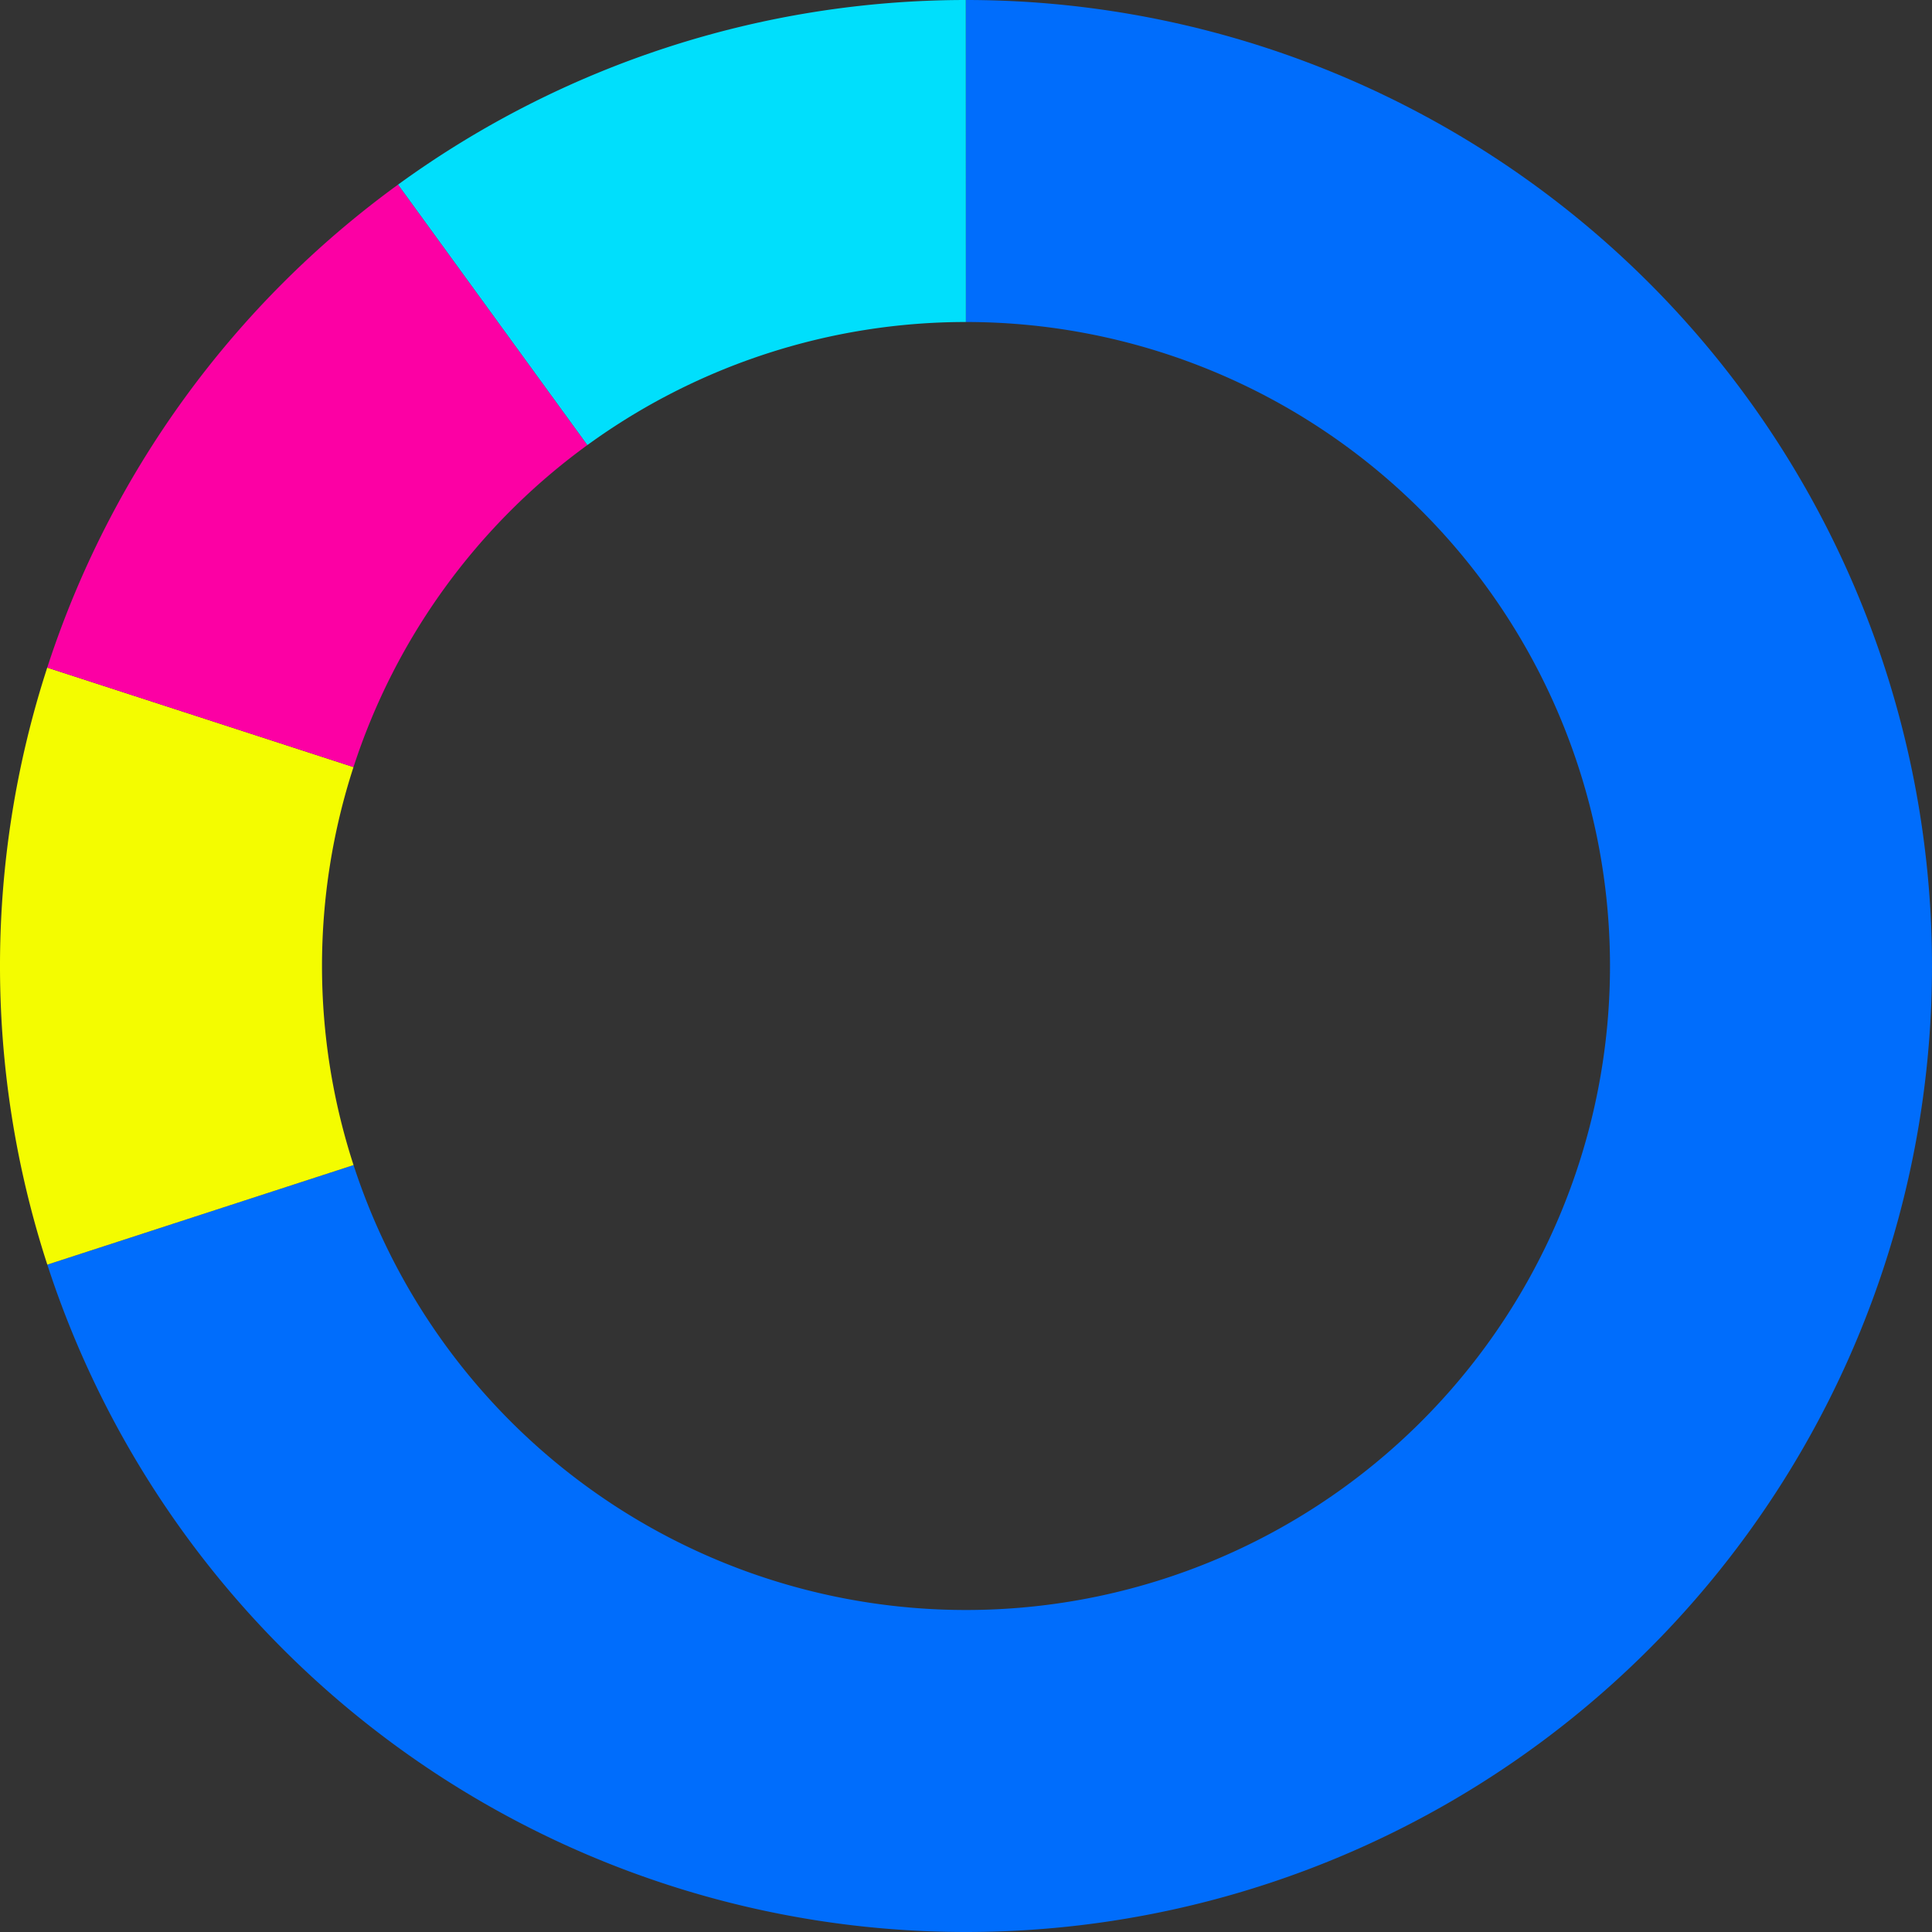 <svg xmlns="http://www.w3.org/2000/svg" id="sv" width="180" height="180" viewBox="0 0 180 180"><rect x="0" y="0" width="180" height="180" fill="#333333" stroke="none"/><path id="0" fill="#006dfc" d="M90, 0 A90,90 0 1 1 4.408,117.822 L32.939,108.548 A60,60 0 1 0 90,30 Z"></path><path id="1" fill="#f4fc00" d="M4.408, 117.822 A90,90 0 0 1 4.401,62.2 L32.934,71.467 A60,60 0 0 0 32.939,108.548 Z"></path><path id="2" fill="#fc00a4" d="M4.401, 62.2 A90,90 0 0 1 37.088,17.197 L54.725,41.465 A60,60 0 0 0 32.934,71.467 Z"></path><path id="3" fill="#00dffc" d="M37.088, 17.197 A90,90 0 0 1 89.984,0 L89.99,30 A60,60 0 0 0 54.725,41.465 Z"></path></svg>